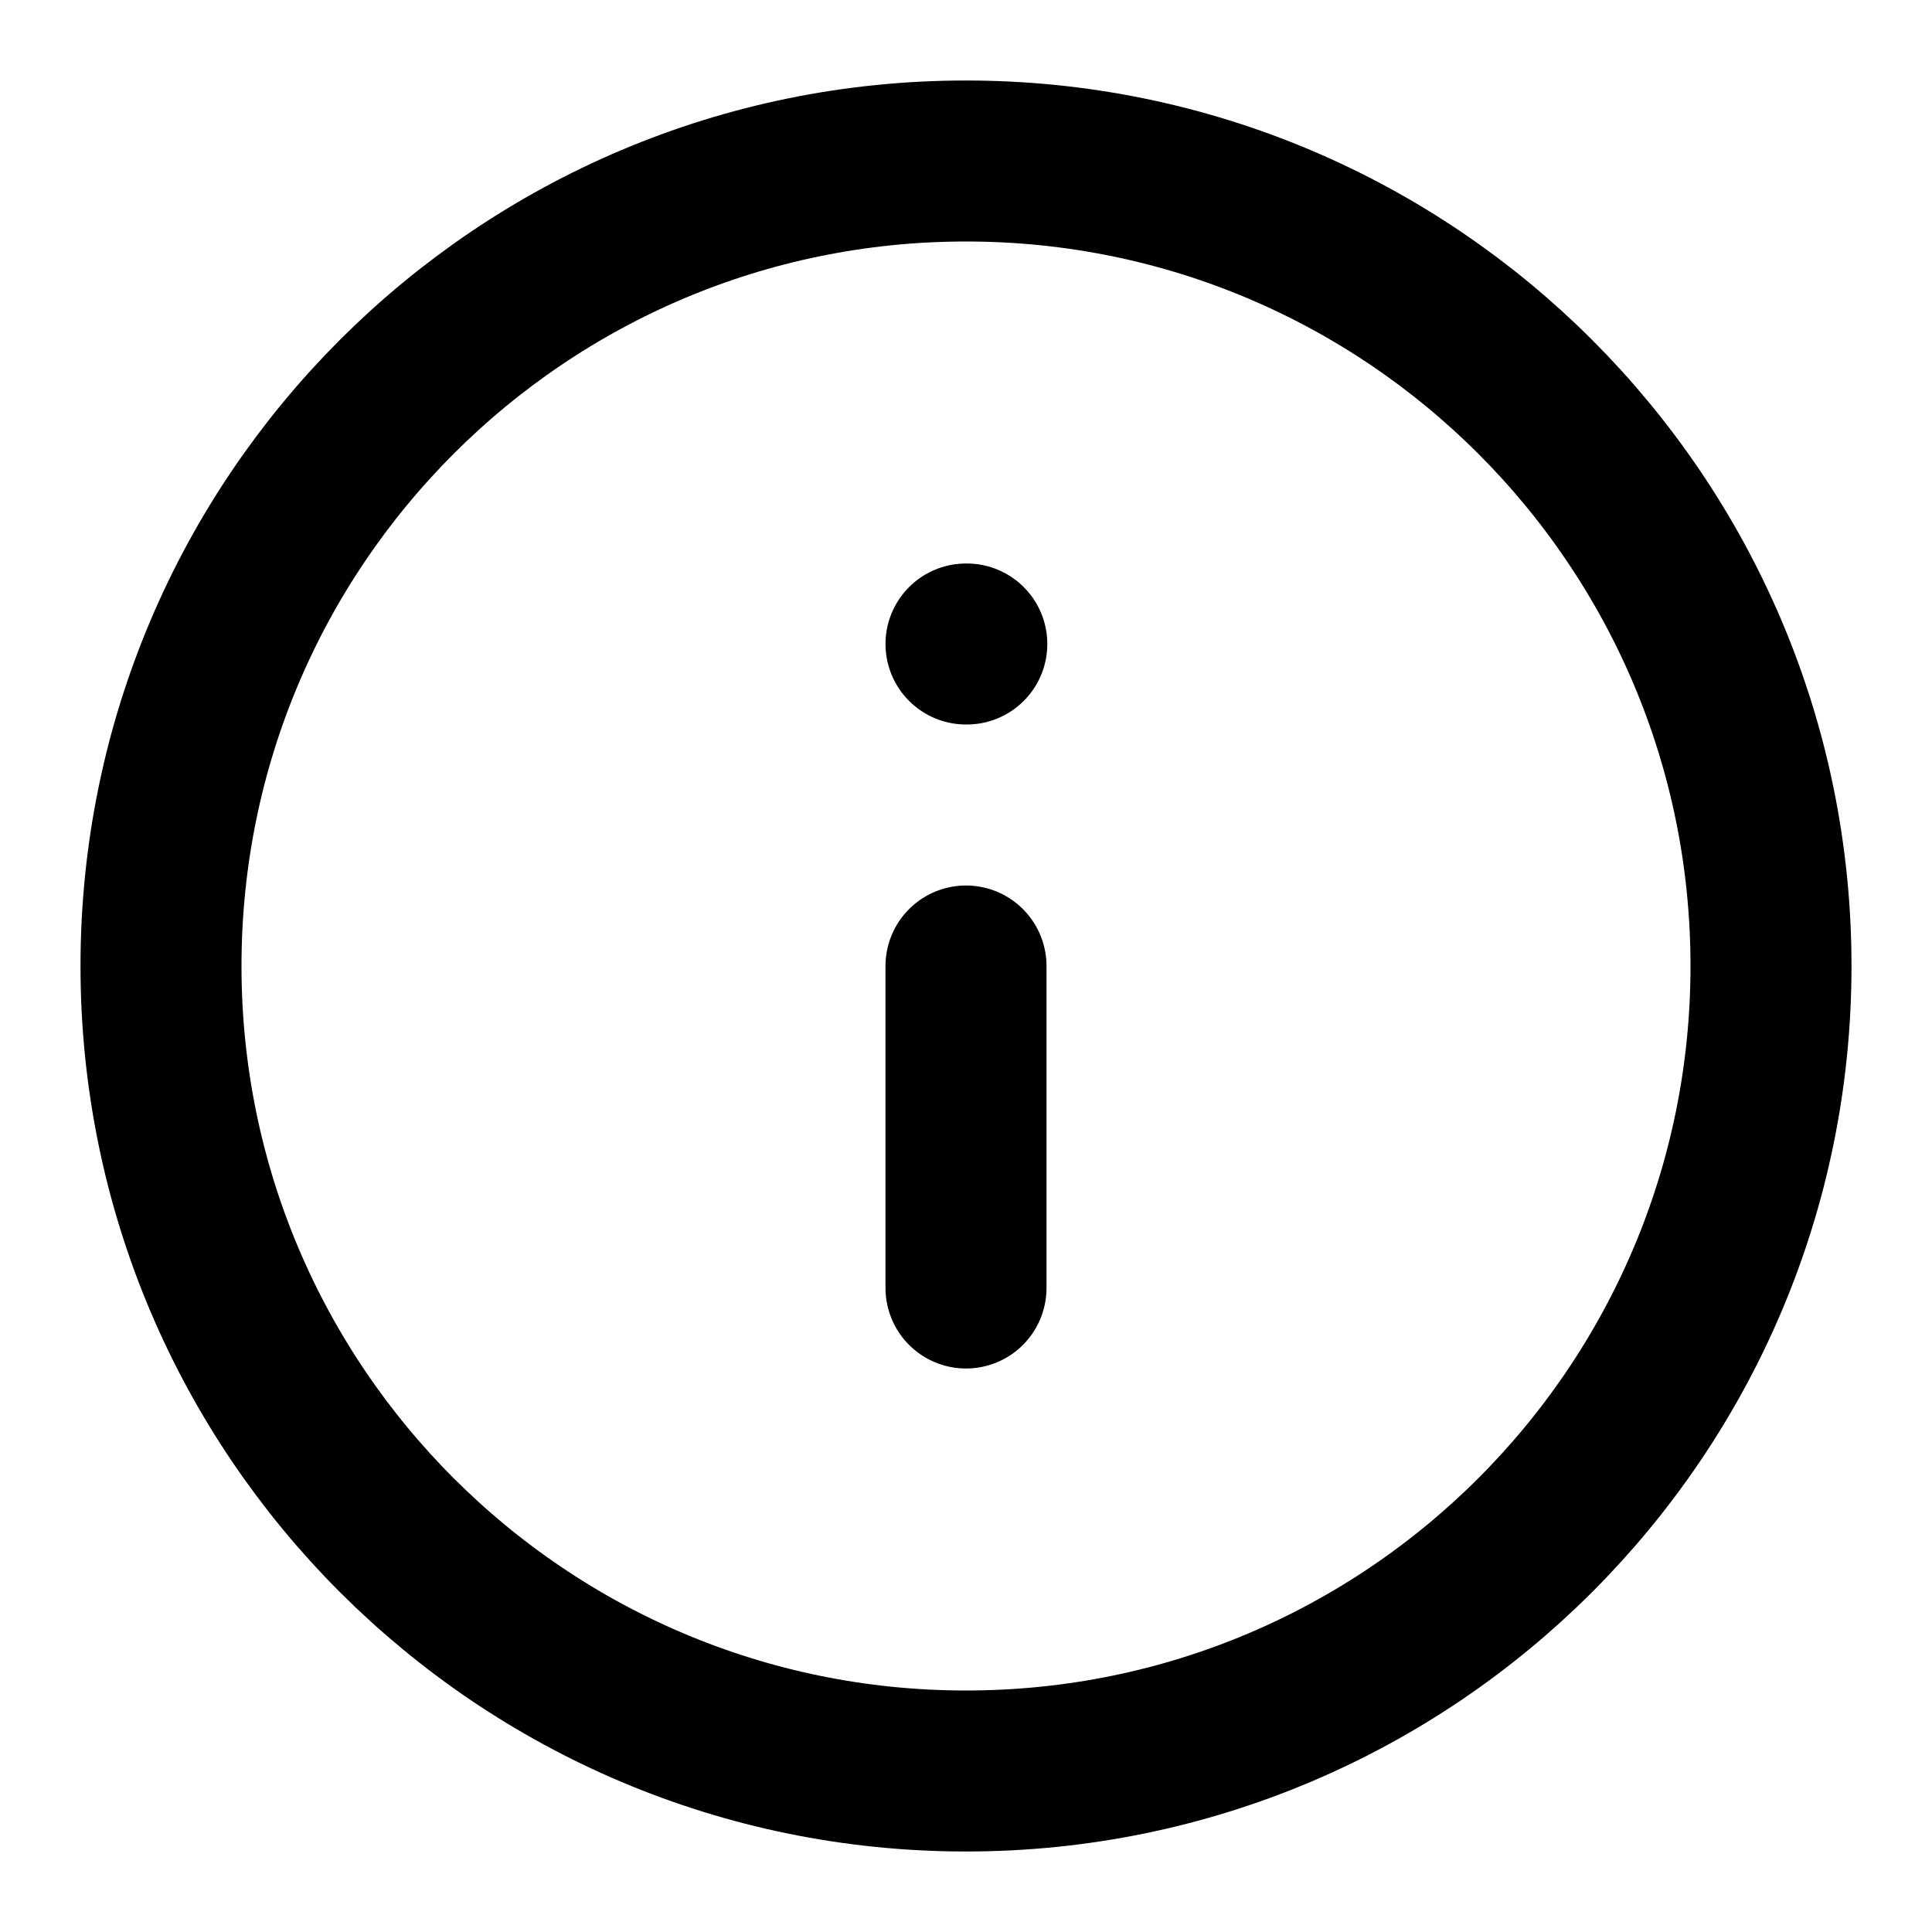 <svg width="12" height="12" viewBox="0 0 12 12" fill="none" xmlns="http://www.w3.org/2000/svg">
<g clip-path="url(#clip0_4170_30707)">
<path d="M6 11C8.761 11 11 8.761 11 6C11 3.239 8.761 1 6 1C3.239 1 1 3.239 1 6C1 8.761 3.239 11 6 11Z" stroke="#C8D1DF" style="stroke:#C8D1DF;stroke:color(display-p3 0.784 0.82 0.875);stroke-opacity:1;" stroke-linecap="round" stroke-linejoin="round"/>
<path d="M6 8V6" stroke="#C8D1DF" style="stroke:#C8D1DF;stroke:color(display-p3 0.784 0.82 0.875);stroke-opacity:1;" stroke-linecap="round" stroke-linejoin="round"/>
<path d="M6 4H6.005" stroke="#C8D1DF" style="stroke:#C8D1DF;stroke:color(display-p3 0.784 0.82 0.875);stroke-opacity:1;" stroke-linecap="round" stroke-linejoin="round"/>
</g>
<defs>
<clipPath id="clip0_4170_30707">
<rect width="12" height="12" fill="white" style="fill:white;fill-opacity:1;"/>
</clipPath>
</defs>
</svg>
